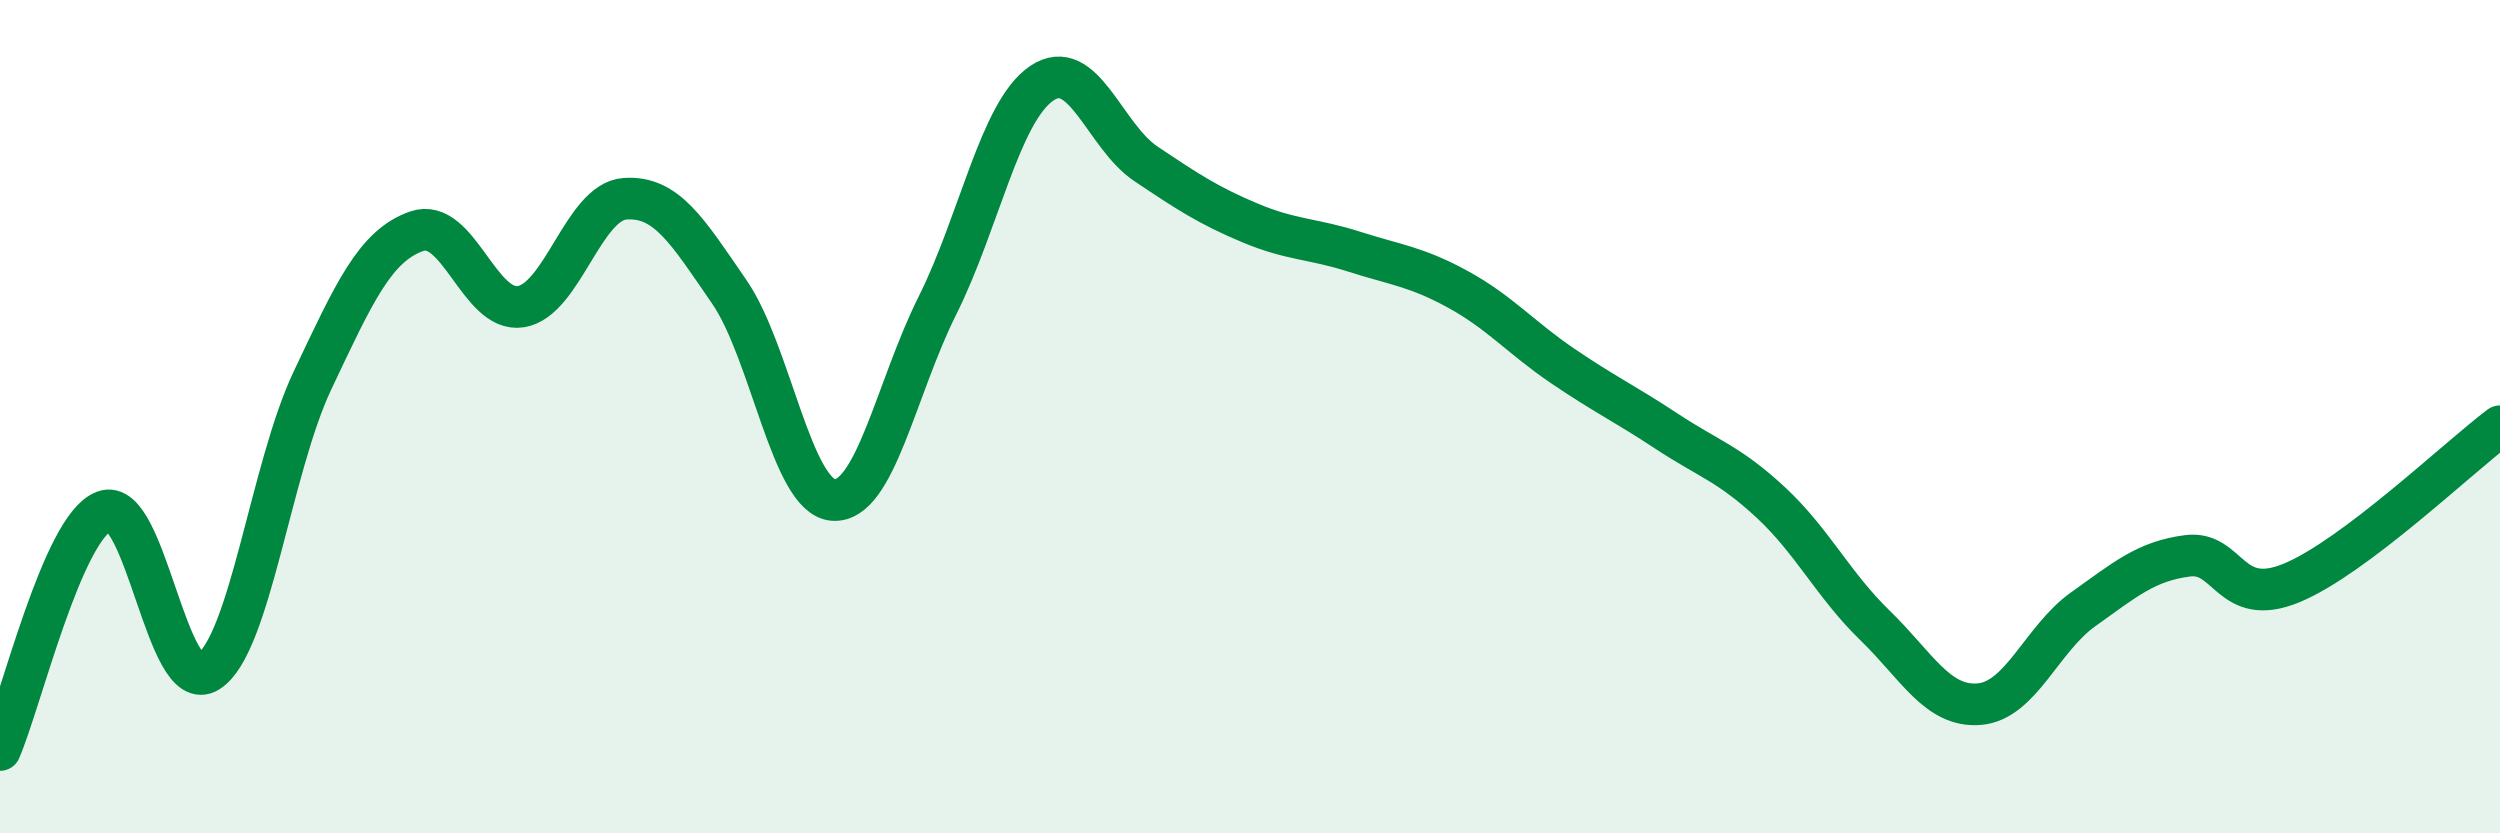 
    <svg width="60" height="20" viewBox="0 0 60 20" xmlns="http://www.w3.org/2000/svg">
      <path
        d="M 0,18 C 0.5,16.85 1.5,12.65 2.5,12.27 C 3.5,11.89 4,16.75 5,16.12 C 6,15.49 6.5,11.24 7.5,9.13 C 8.5,7.02 9,5.9 10,5.55 C 11,5.2 11.5,7.52 12.5,7.36 C 13.5,7.2 14,4.84 15,4.77 C 16,4.7 16.5,5.55 17.5,7 C 18.5,8.45 19,11.93 20,12 C 21,12.07 21.5,9.33 22.5,7.33 C 23.5,5.33 24,2.68 25,2 C 26,1.32 26.5,3.26 27.5,3.93 C 28.5,4.6 29,4.93 30,5.35 C 31,5.77 31.5,5.72 32.5,6.04 C 33.5,6.36 34,6.4 35,6.95 C 36,7.5 36.5,8.1 37.5,8.78 C 38.5,9.46 39,9.69 40,10.35 C 41,11.01 41.5,11.13 42.5,12.06 C 43.5,12.99 44,14.04 45,15.01 C 46,15.98 46.5,16.98 47.5,16.9 C 48.5,16.82 49,15.33 50,14.62 C 51,13.91 51.5,13.47 52.5,13.34 C 53.5,13.21 53.5,14.61 55,13.99 C 56.5,13.37 59,10.98 60,10.23L60 20L0 20Z"
        fill="#008740"
        opacity="0.1"
        stroke-linecap="round"
        stroke-linejoin="round"
      />
      <path
        d="M 0,18 C 0.5,16.85 1.5,12.65 2.5,12.27 C 3.5,11.89 4,16.75 5,16.12 C 6,15.49 6.5,11.24 7.5,9.13 C 8.5,7.02 9,5.9 10,5.55 C 11,5.2 11.5,7.52 12.5,7.36 C 13.5,7.2 14,4.84 15,4.77 C 16,4.7 16.5,5.55 17.5,7 C 18.5,8.45 19,11.93 20,12 C 21,12.07 21.5,9.33 22.5,7.33 C 23.5,5.33 24,2.68 25,2 C 26,1.32 26.5,3.26 27.5,3.93 C 28.5,4.6 29,4.93 30,5.35 C 31,5.77 31.5,5.72 32.5,6.04 C 33.5,6.36 34,6.4 35,6.95 C 36,7.5 36.5,8.1 37.5,8.78 C 38.5,9.46 39,9.69 40,10.35 C 41,11.01 41.5,11.13 42.5,12.06 C 43.5,12.99 44,14.04 45,15.01 C 46,15.98 46.5,16.98 47.5,16.9 C 48.5,16.82 49,15.33 50,14.62 C 51,13.91 51.5,13.47 52.5,13.34 C 53.5,13.21 53.5,14.61 55,13.99 C 56.5,13.37 59,10.98 60,10.23"
        stroke="#008740"
        stroke-width="1"
        fill="none"
        stroke-linecap="round"
        stroke-linejoin="round"
      />
    </svg>
  